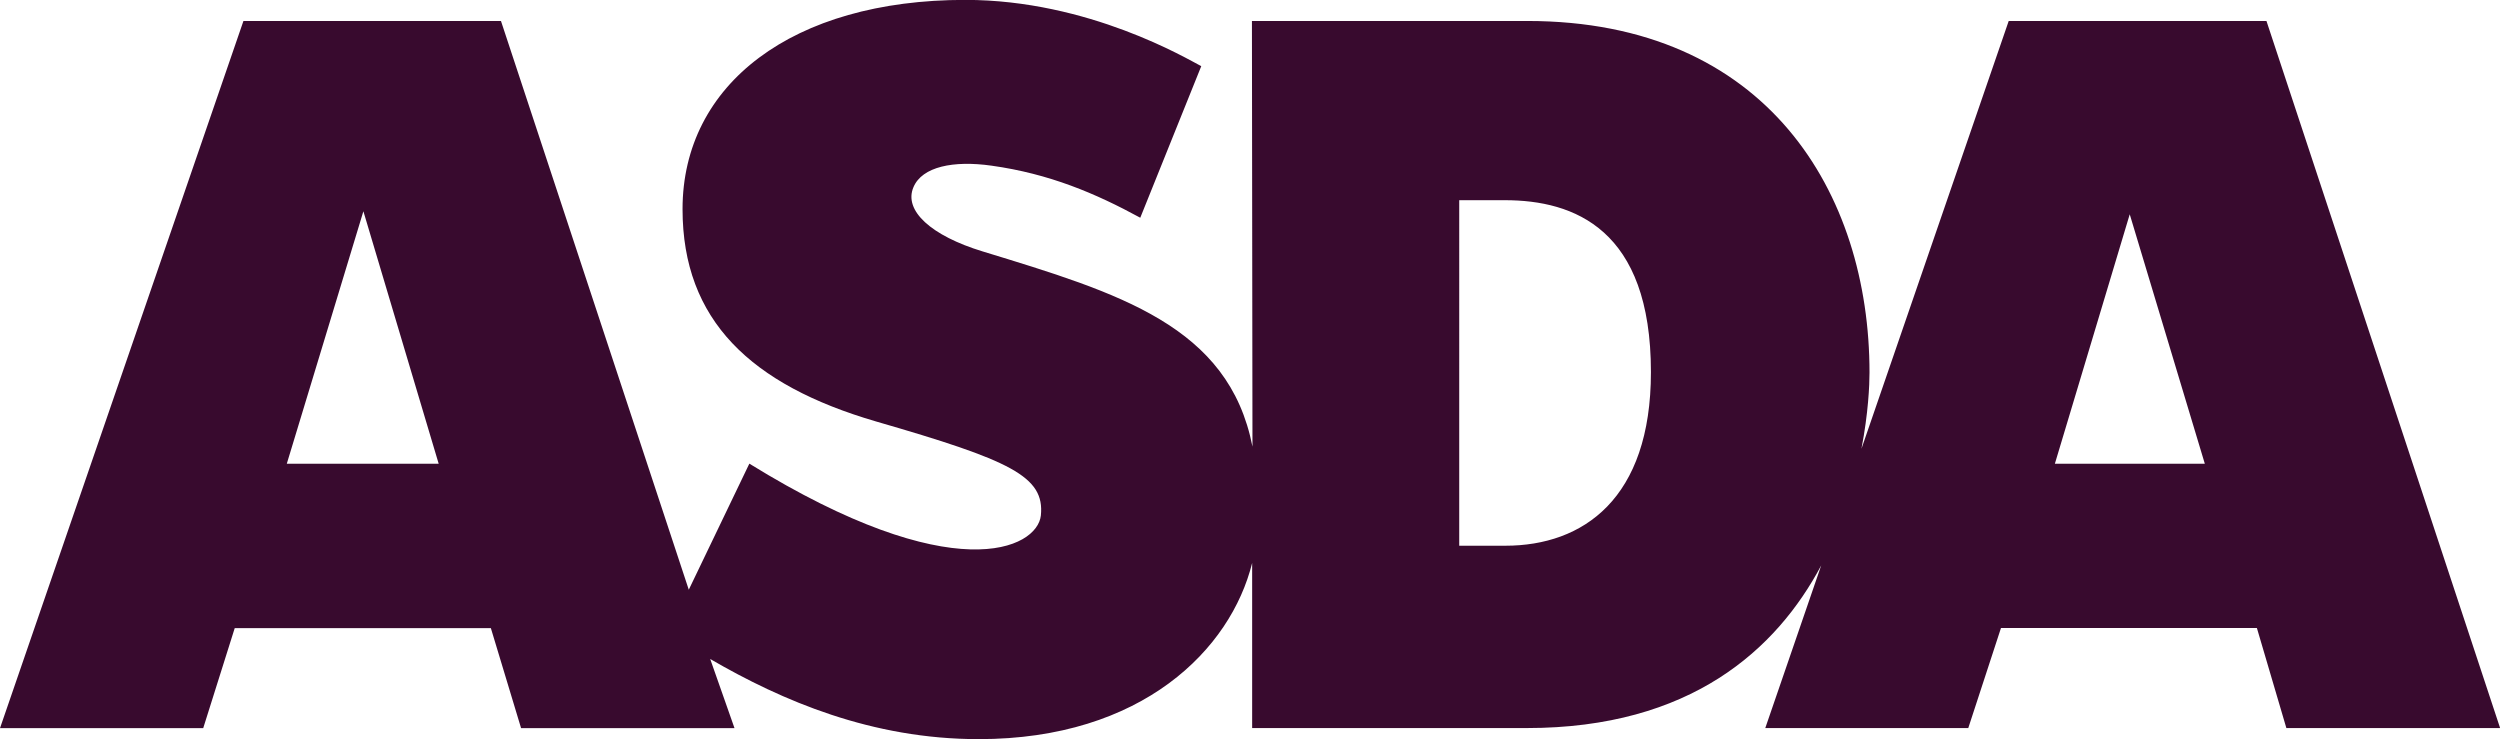 <?xml version="1.0" encoding="UTF-8"?><svg id="Layer_2" xmlns="http://www.w3.org/2000/svg" width="232.4" height="68.71" viewBox="0 0 232.4 68.71"><defs><style>.cls-1{fill:#380a2e;}</style></defs><g id="Layer_1-2"><path class="cls-1" d="M191.02,43.11l6.96-23.19,6.98,23.19h-13.94ZM139.95,50.73h-4.3V18.61h4.24c6.44,0,13.58,2.69,13.58,15.98,0,11.79-6.32,16.14-13.53,16.14M26.66,43.11l7.12-23.47,7,23.47h-14.12ZM210.69,1.95h-23.96l-13.69,39.77c.64-3.31.75-5.93.75-7.09,0-16.66-9.5-32.68-31.81-32.68h-25.6l.05,39.57c-2.2-11.24-12.4-14.27-25.09-18.15-4.76-1.45-7.37-3.79-6.42-5.98.81-1.9,3.71-2.49,7.25-1.99,5.38.75,9.68,2.58,13.83,4.84l5.67-14.09c-1.29-.66-10.46-6.16-21.94-6.16-16.06,0-26.28,7.84-26.28,19.45,0,10.33,6.35,16.34,17.99,19.74,12.51,3.62,15.69,5.1,15.32,8.74-.34,3.1-8.11,6.91-27.1-4.82l-5.63,11.72L46.57,1.95h-23.94L0,67.69h18.89l2.93-9.3h23.81l2.81,9.3h19.84l-2.26-6.43c6.7,3.89,15.02,7.45,24.96,7.45,15.21,0,23.44-8.36,25.42-16.38v15.35h25.54c15.23,0,23.21-7.31,27.36-15.12l-5.2,15.12h18.87l3.04-9.3h23.79l2.74,9.3h19.87L210.69,1.95"/></g></svg>